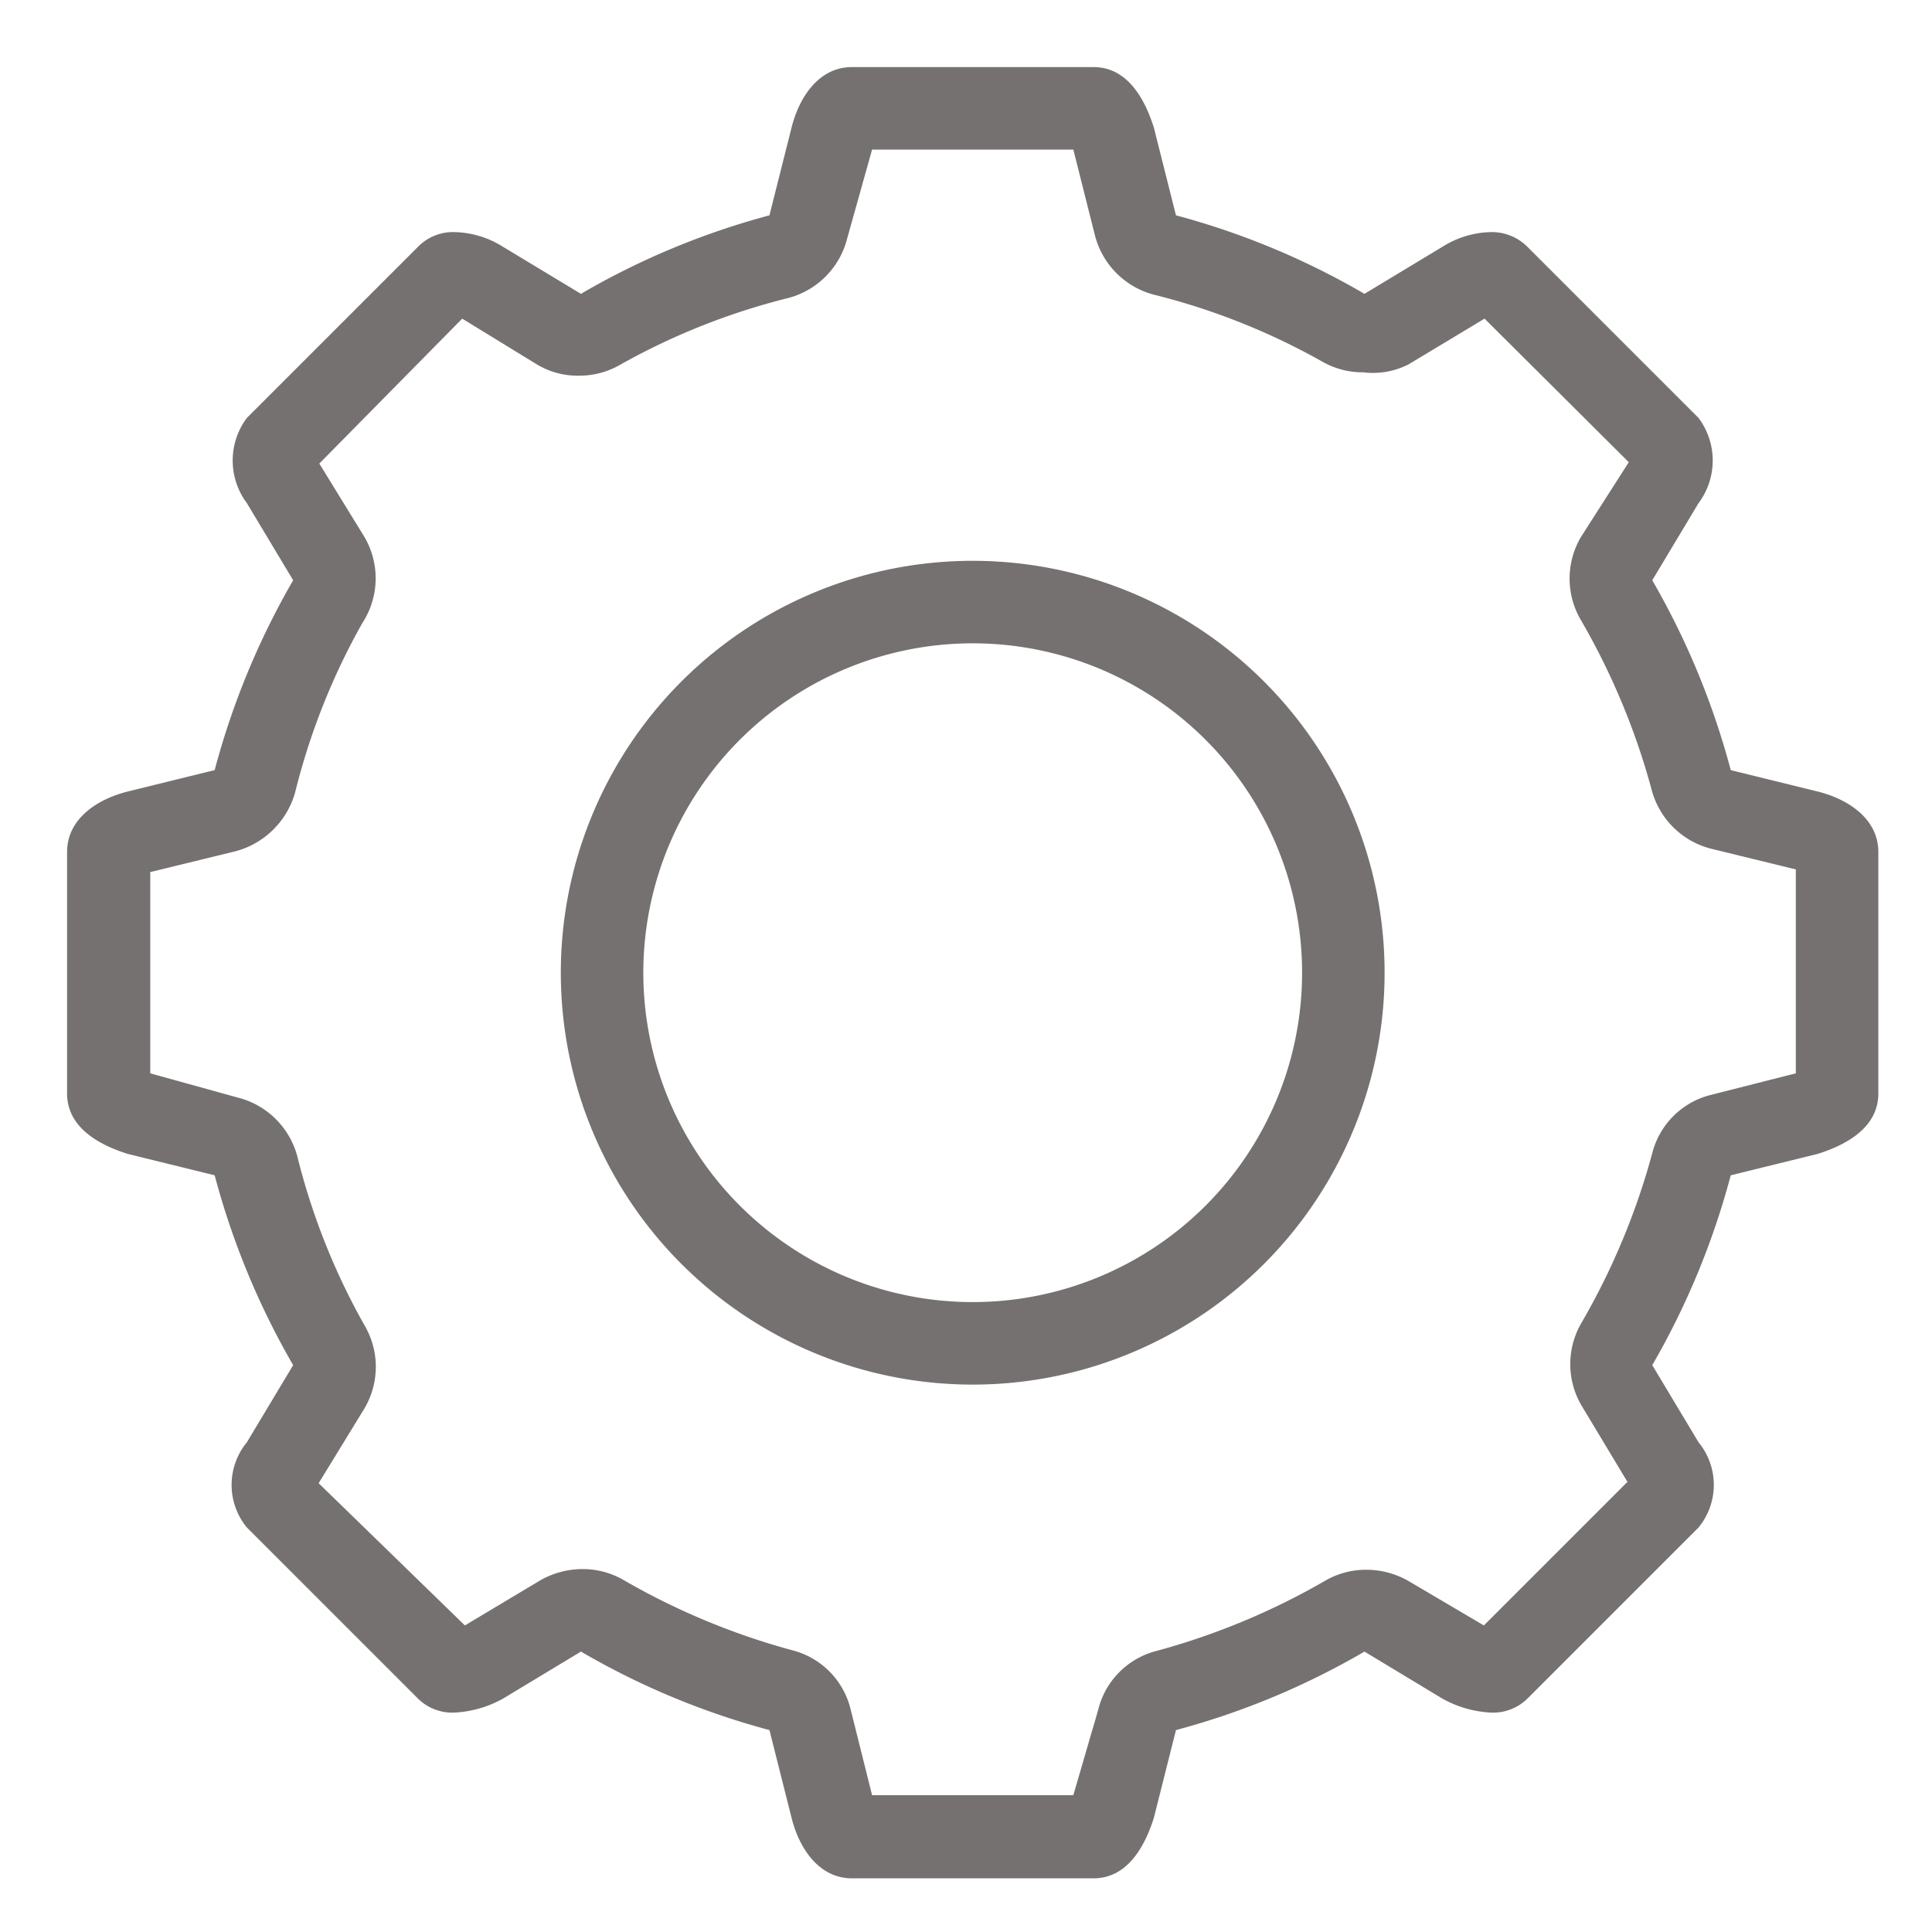 <svg id="Layer_1" data-name="Layer 1" xmlns="http://www.w3.org/2000/svg" viewBox="0 0 28.8 28.8"><defs><style>.cls-1{fill:#767171;fill-rule:evenodd;}</style></defs><path class="cls-1" d="M27.1,11.8l-1.3-.32a11.57,11.57,0,0,0-1.17-2.83l.69-1.15a1.06,1.06,0,0,0,0-1.27L22.77,3.68a.75.75,0,0,0-.55-.22,1.41,1.41,0,0,0-.72.22l-1.16.7a11.42,11.42,0,0,0-2.81-1.17L17.2,1.9c-.14-.44-.4-.9-.9-.9H12.7c-.5,0-.79.46-.9.9l-.33,1.31A11.42,11.42,0,0,0,8.66,4.38L7.5,3.68a1.41,1.41,0,0,0-.72-.22.73.73,0,0,0-.55.22L3.68,6.23a1.06,1.06,0,0,0,0,1.27l.69,1.15A11.57,11.57,0,0,0,3.2,11.48l-1.3.32c-.44.11-.9.4-.9.9v3.6c0,.5.46.76.9.9l1.3.32a11.57,11.57,0,0,0,1.17,2.83L3.68,21.5a1,1,0,0,0,0,1.27l2.55,2.55a.73.73,0,0,0,.53.21,1.65,1.65,0,0,0,.74-.21l1.16-.7a11.42,11.42,0,0,0,2.81,1.17l.33,1.31c.11.44.4.9.9.9h3.6c.5,0,.76-.46.9-.9l.33-1.31a11.42,11.42,0,0,0,2.81-1.17l1.16.7a1.65,1.65,0,0,0,.74.21.73.73,0,0,0,.53-.21l2.55-2.55a1,1,0,0,0,0-1.27l-.69-1.15a11.57,11.57,0,0,0,1.17-2.83l1.3-.32c.44-.14.9-.4.9-.9V12.7c0-.5-.46-.79-.9-.9M26.77,16h0l-1.26.32a1.2,1.2,0,0,0-.88.87,10.5,10.5,0,0,1-1.05,2.52,1.22,1.22,0,0,0,0,1.25l.68,1.13-2.14,2.14h0L21,23.57a1.27,1.27,0,0,0-.63-.17,1.21,1.21,0,0,0-.61.16,10.5,10.5,0,0,1-2.52,1.05,1.2,1.2,0,0,0-.87.88L16,26.76H13l-.32-1.28a1.2,1.2,0,0,0-.87-.88,10.5,10.5,0,0,1-2.52-1.05,1.21,1.21,0,0,0-.61-.16,1.27,1.27,0,0,0-.63.17l-1.12.67h0L4.75,22.11,5.43,21a1.22,1.22,0,0,0,0-1.25,10.08,10.08,0,0,1-1-2.52,1.23,1.23,0,0,0-.89-.87L2.24,16h0V13l1.27-.31a1.26,1.26,0,0,0,.89-.88,10.08,10.08,0,0,1,1-2.52A1.22,1.22,0,0,0,5.43,8L4.76,6.91v0L6.89,4.75,8,5.43a1.17,1.17,0,0,0,.63.17,1.21,1.21,0,0,0,.61-.16,10.08,10.08,0,0,1,2.52-1,1.23,1.23,0,0,0,.87-.89L13,2.23h3l.32,1.27a1.23,1.23,0,0,0,.87.89,10.08,10.08,0,0,1,2.52,1,1.21,1.21,0,0,0,.61.16A1.17,1.17,0,0,0,21,5.43l1.13-.68,2.15,2.14v0L23.57,8a1.22,1.22,0,0,0,0,1.25,10.5,10.5,0,0,1,1.05,2.52,1.23,1.23,0,0,0,.88.88l1.27.31ZM14.5,8.36a6.14,6.14,0,1,0,6.14,6.14A6.14,6.14,0,0,0,14.5,8.36m0,11.05a4.91,4.91,0,1,1,4.91-4.91,4.91,4.91,0,0,1-4.91,4.91"/></svg>